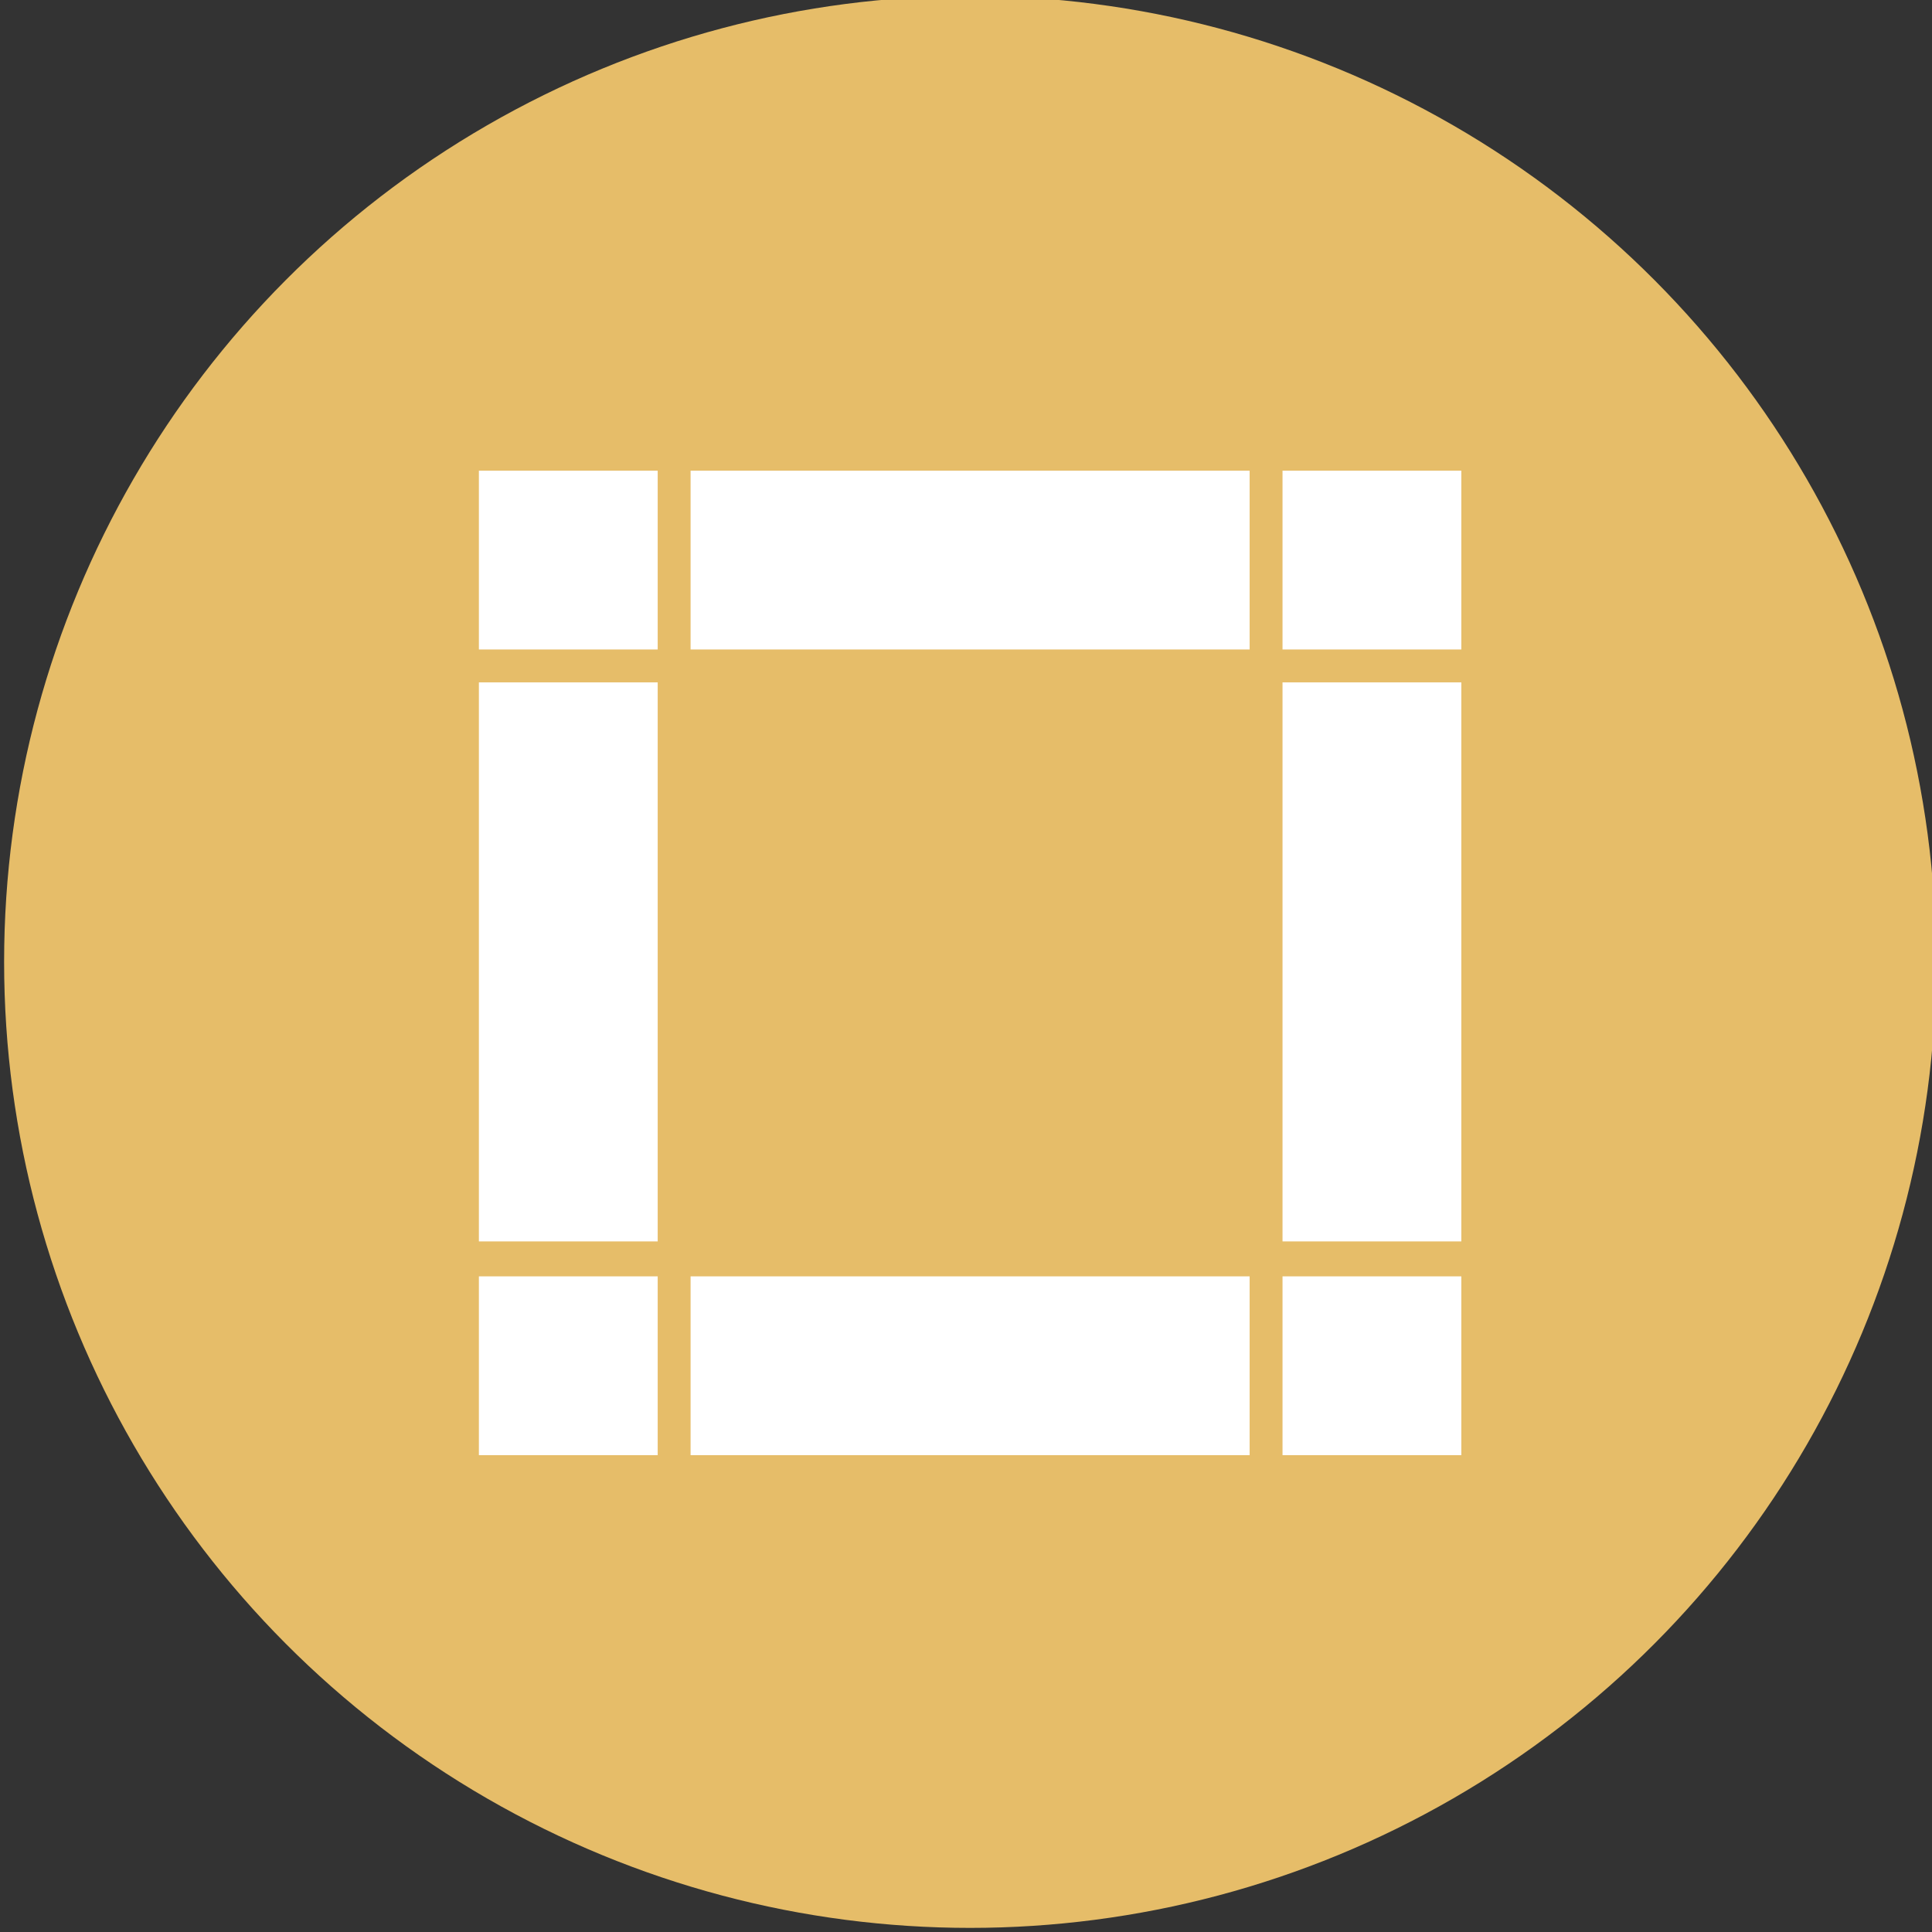 <?xml version="1.0" encoding="UTF-8"?>
<svg xmlns="http://www.w3.org/2000/svg" xmlns:xlink="http://www.w3.org/1999/xlink" version="1.1" id="Capa_1" x="0px" y="0px" width="94px" height="94px" viewBox="0 0 94 94" style="enable-background:new 0 0 94 94;" xml:space="preserve">
<rect x="0" y="0" width="94" height="94" fill="#333333" stroke="none"/>
<style type="text/css">
	.Sombra_x0020_paralela{fill:none;}
	.Esquinas_x0020_redondeadas_x0020_2_x0020_pt_x002E_{fill:#FFFFFF;stroke:#1D1D1B;stroke-miterlimit:10;}
	.Reflejo_x0020_vivo_x0020_X{fill:none;}
	.Bisel_x0020_suave{fill:url(#SVGID_1_);}
	.Atardecer{fill:#FFFFFF;}
	.Follaje_GS{fill:#FFDD00;}
	.Pompadour_GS{fill-rule:evenodd;clip-rule:evenodd;fill:#51AEE2;}
	.st0{fill:#E6BD69;}
	.st1{fill:#FFFFFF;}
</style>
<linearGradient id="SVGID_1_" gradientUnits="userSpaceOnUse" x1="0" y1="0" x2="0.707" y2="0.707">
	<stop offset="0" style="stop-color:#E6E6EB"></stop>
	<stop offset="0.175" style="stop-color:#E2E2E7"></stop>
	<stop offset="0.355" style="stop-color:#D6D6DB"></stop>
	<stop offset="0.537" style="stop-color:#C2C3C6"></stop>
	<stop offset="0.72" style="stop-color:#A5A7A9"></stop>
	<stop offset="0.903" style="stop-color:#818485"></stop>
	<stop offset="1" style="stop-color:#6B6E6E"></stop>
</linearGradient>
<g>
	<circle class="st0" cx="47.2" cy="46.8" r="47"></circle>
	<g>
		<g>
			<g>
				<rect x="23.3" y="62.1" class="st1" width="8.7" height="8.7"></rect>
			</g>
			<g>
				<rect x="33.6" y="22.9" class="st1" width="27.2" height="8.7"></rect>
			</g>
			<g>
				<rect x="62.4" y="62.1" class="st1" width="8.7" height="8.7"></rect>
			</g>
			<g>
				<rect x="33.6" y="62.1" class="st1" width="27.2" height="8.7"></rect>
			</g>
			<g>
				<rect x="62.4" y="33.2" class="st1" width="8.7" height="27.2"></rect>
			</g>
			<g>
				<rect x="62.4" y="22.9" class="st1" width="8.7" height="8.7"></rect>
			</g>
			<g>
				<rect x="23.3" y="22.9" class="st1" width="8.7" height="8.7"></rect>
			</g>
			<g>
				<rect x="23.3" y="33.2" class="st1" width="8.7" height="27.2"></rect>
			</g>
		</g>
	</g>
</g>
<g>
</g>
<g>
</g>
<g>
</g>
<g>
</g>
<g>
</g>
<g>
</g>
</svg>
